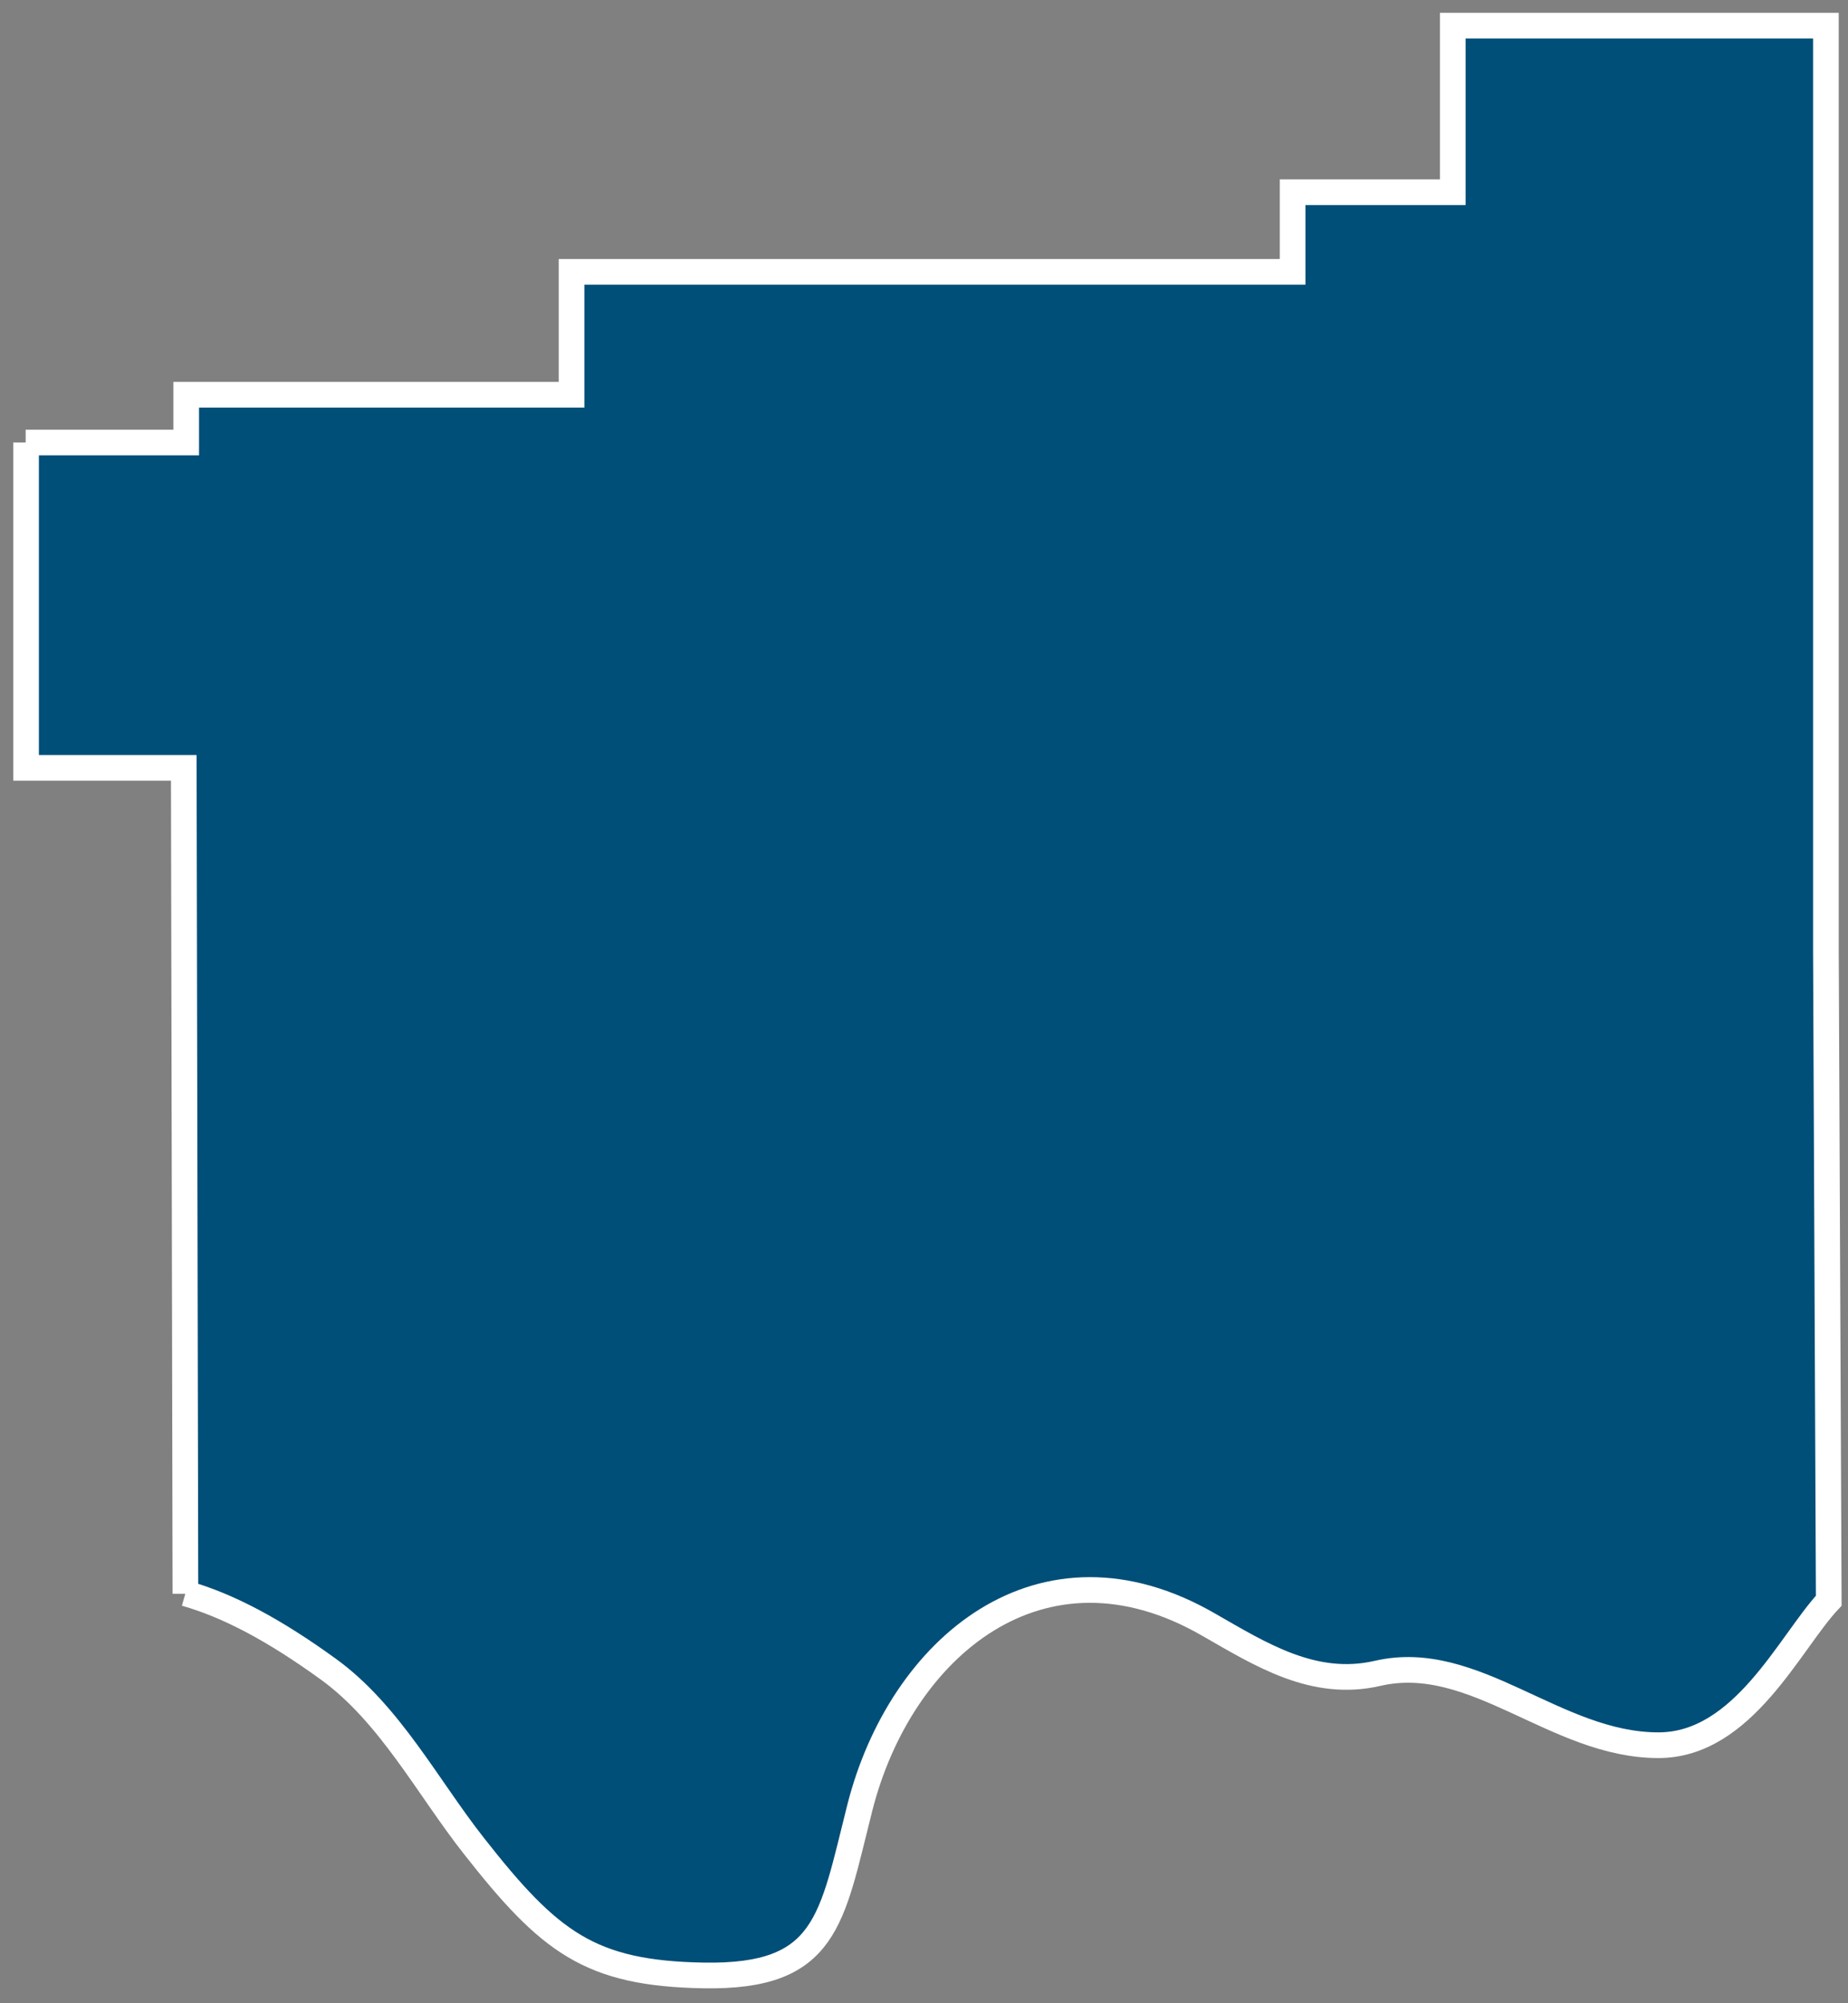 <svg width="72" height="78" viewBox="0 0 72 78" fill="none" xmlns="http://www.w3.org/2000/svg">
<rect x="0" y="0" width="72" height="78" fill="#808080" stroke="none"/>
<path fill-rule="evenodd" clip-rule="evenodd" d="M7.224 62.056L7.16 29.898H1.016V17.23H1H7.255V15.37H22.268V10.585H50.362V7.485H56.601V1H71.139V37.02L71.25 62.326C69.73 63.947 67.924 67.953 64.614 67.953C60.608 67.953 57.456 64.281 53.672 65.155C51.185 65.728 49.127 64.424 47.099 63.264C40.591 59.496 35.08 64.138 33.496 70.401C32.388 74.772 32.229 76.998 27.415 76.918C22.981 76.839 21.413 75.63 18.467 71.879C16.662 69.59 15.189 66.729 12.798 64.996C10.692 63.47 8.902 62.517 7.224 62.04V62.056Z" fill="#004F78" stroke="white" stroke-miterlimit="3.86"/>
</svg>
